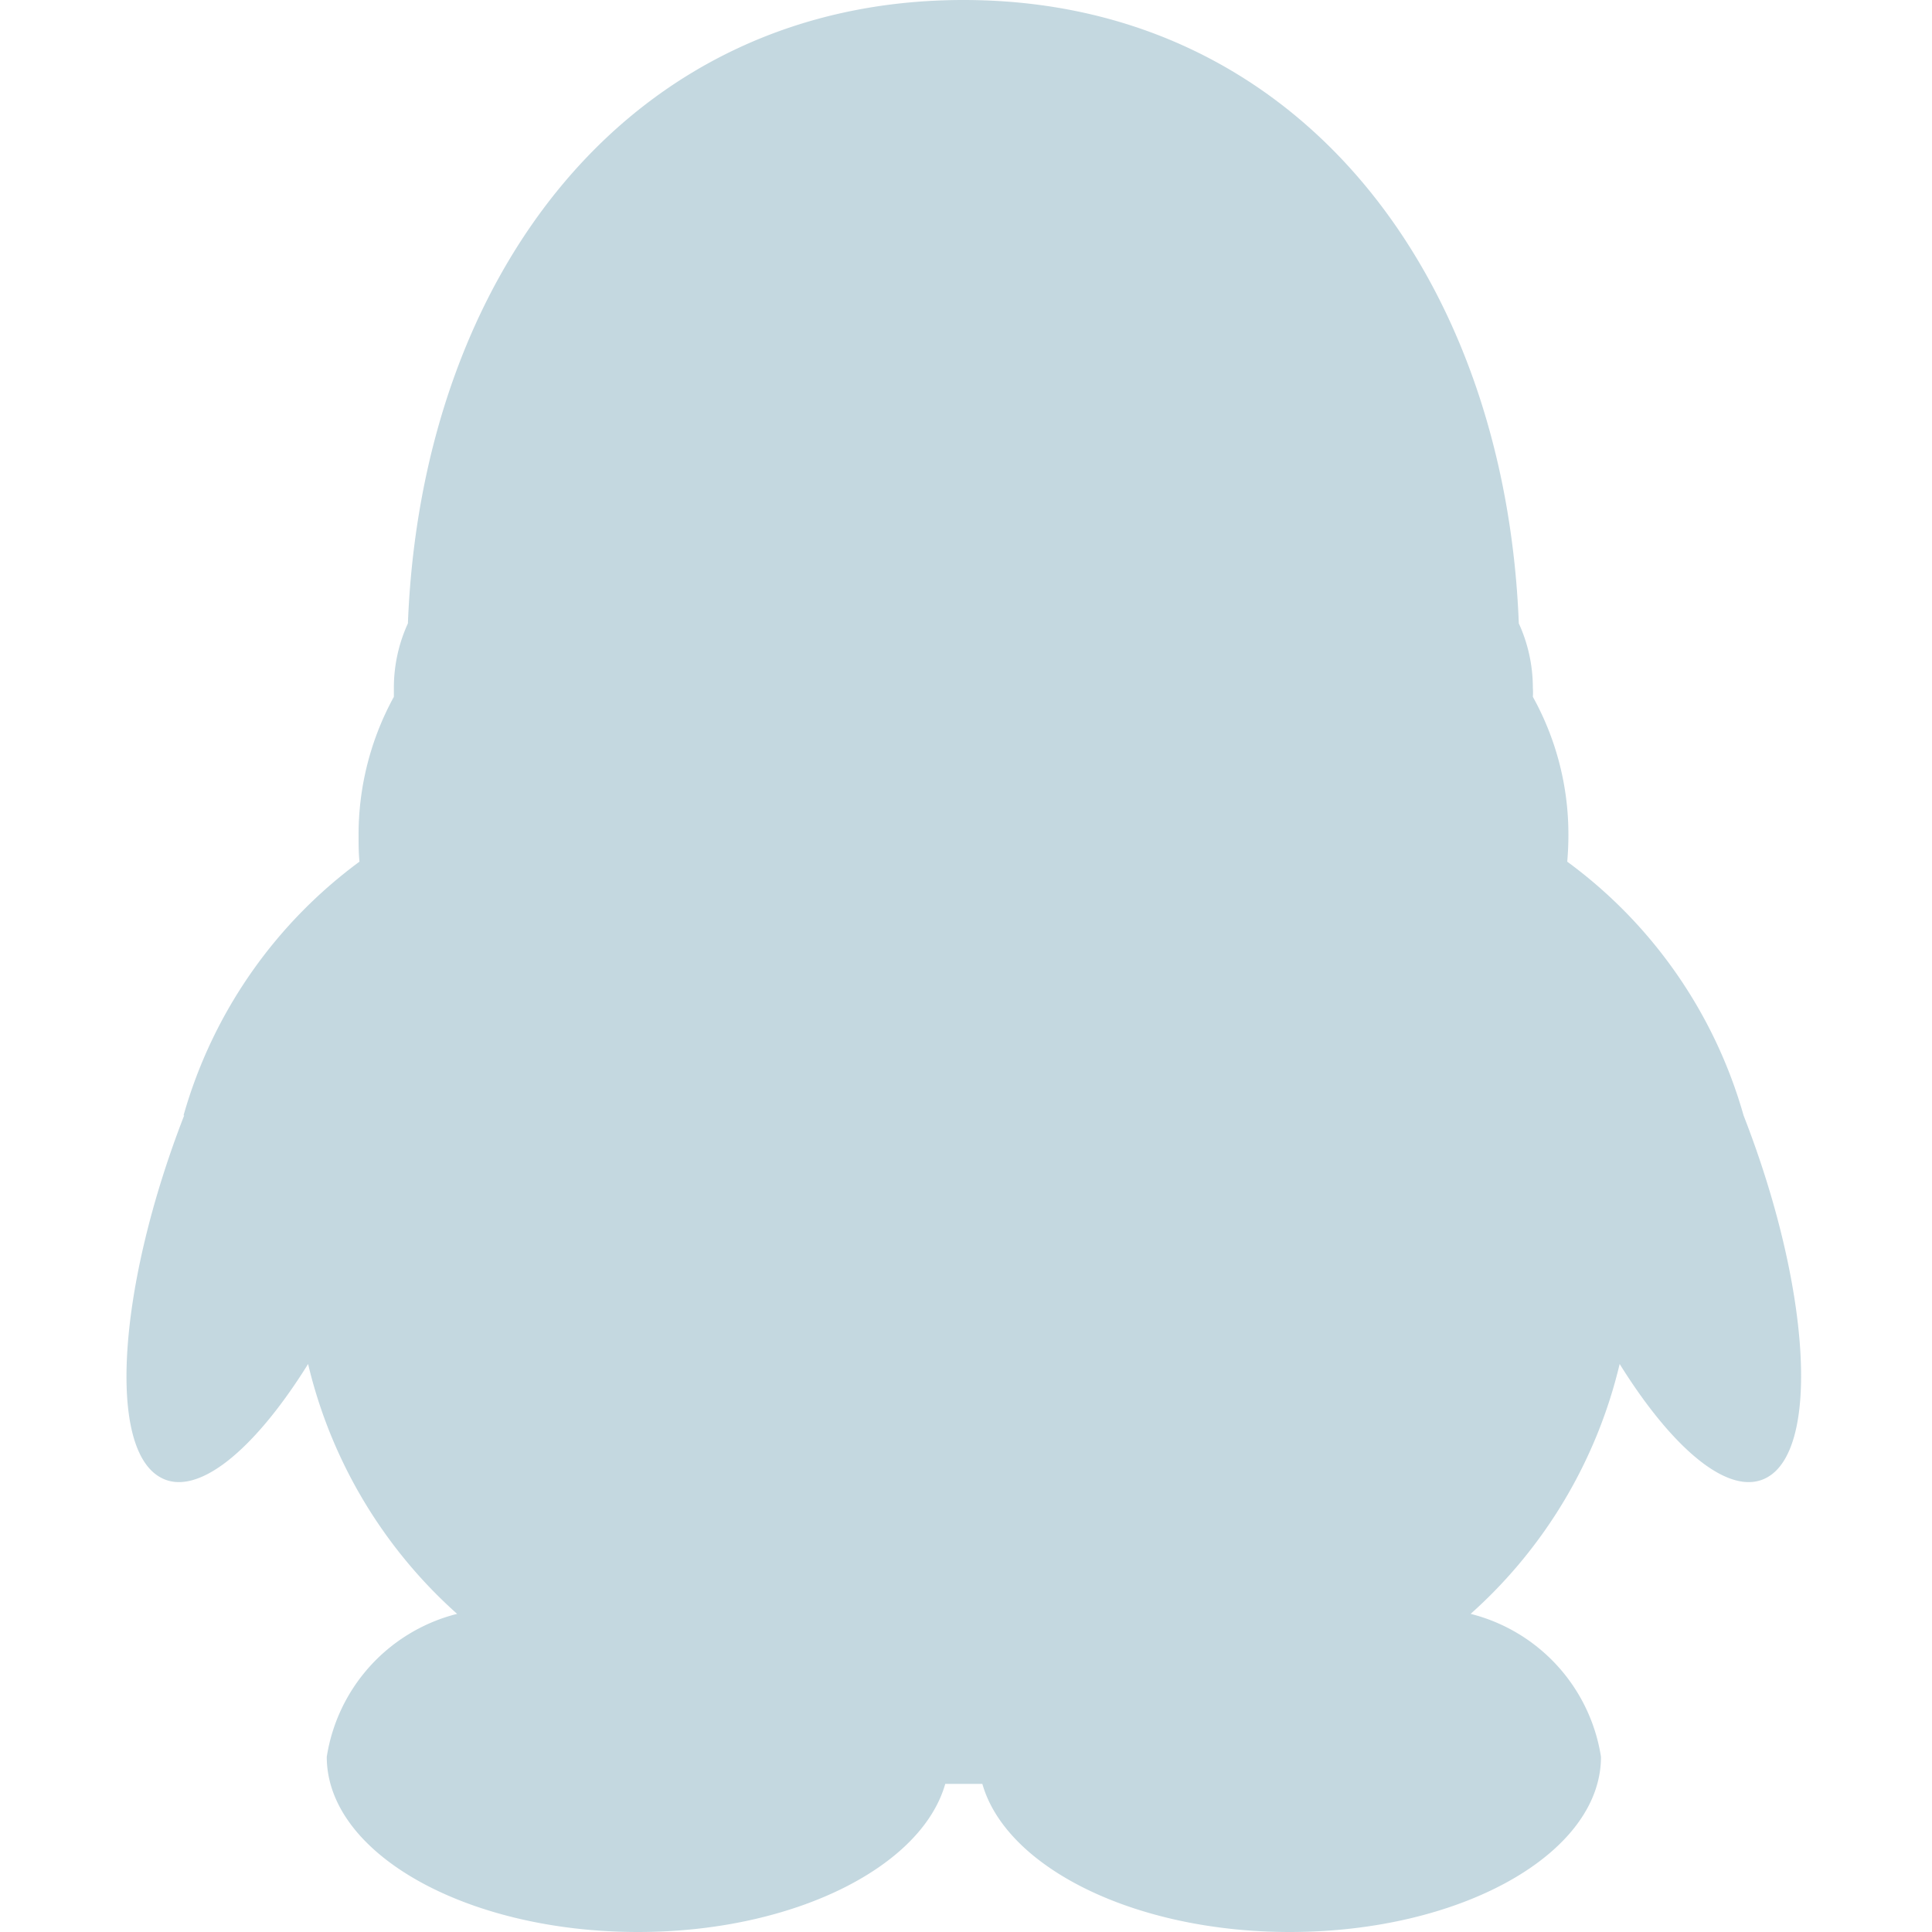<svg xmlns="http://www.w3.org/2000/svg" width="15" height="15" viewBox="0 0 15 15">
  <defs>
    <style>
      .cls-1 {
        fill: #acc8d4;
        fill-rule: evenodd;
        opacity: 0.7;
      }
    </style>
  </defs>
  <path id="形状_11" data-name="形状 11" class="cls-1" d="M169.321,7426.66c-0.513,1.32-.6,2.58-0.185,2.81,0.284,0.16.73-.21,1.147-0.88a3.765,3.765,0,0,0,1.157,1.94,1.361,1.361,0,0,0-1.012,1.11c0,0.75,1.082,1.36,2.417,1.36,1.2,0,2.2-.5,2.385-1.15h0.288c0.185,0.65,1.183,1.15,2.386,1.15,1.335,0,2.417-.61,2.417-1.36a1.361,1.361,0,0,0-1.012-1.11,3.765,3.765,0,0,0,1.157-1.94c0.417,0.67.861,1.04,1.146,0.88,0.412-.23.331-1.49-0.184-2.81a3.692,3.692,0,0,0-1.369-1.97c0.006-.07.009-0.14,0.009-0.2a2.2,2.2,0,0,0-.276-1.08,0.473,0.473,0,0,0,0-.07,1.2,1.2,0,0,0-.109-0.5c-0.105-2.7-1.712-4.84-4.312-4.84s-4.208,2.14-4.313,4.84a1.2,1.2,0,0,0-.109.5c0,0.03,0,.05,0,0.07a2.225,2.225,0,0,0-.274,1.08c0,0.06,0,.13.007,0.2a3.7,3.7,0,0,0-1.366,1.97h0Zm0,0" transform="translate(-167.891 -7418)"/>
</svg>
